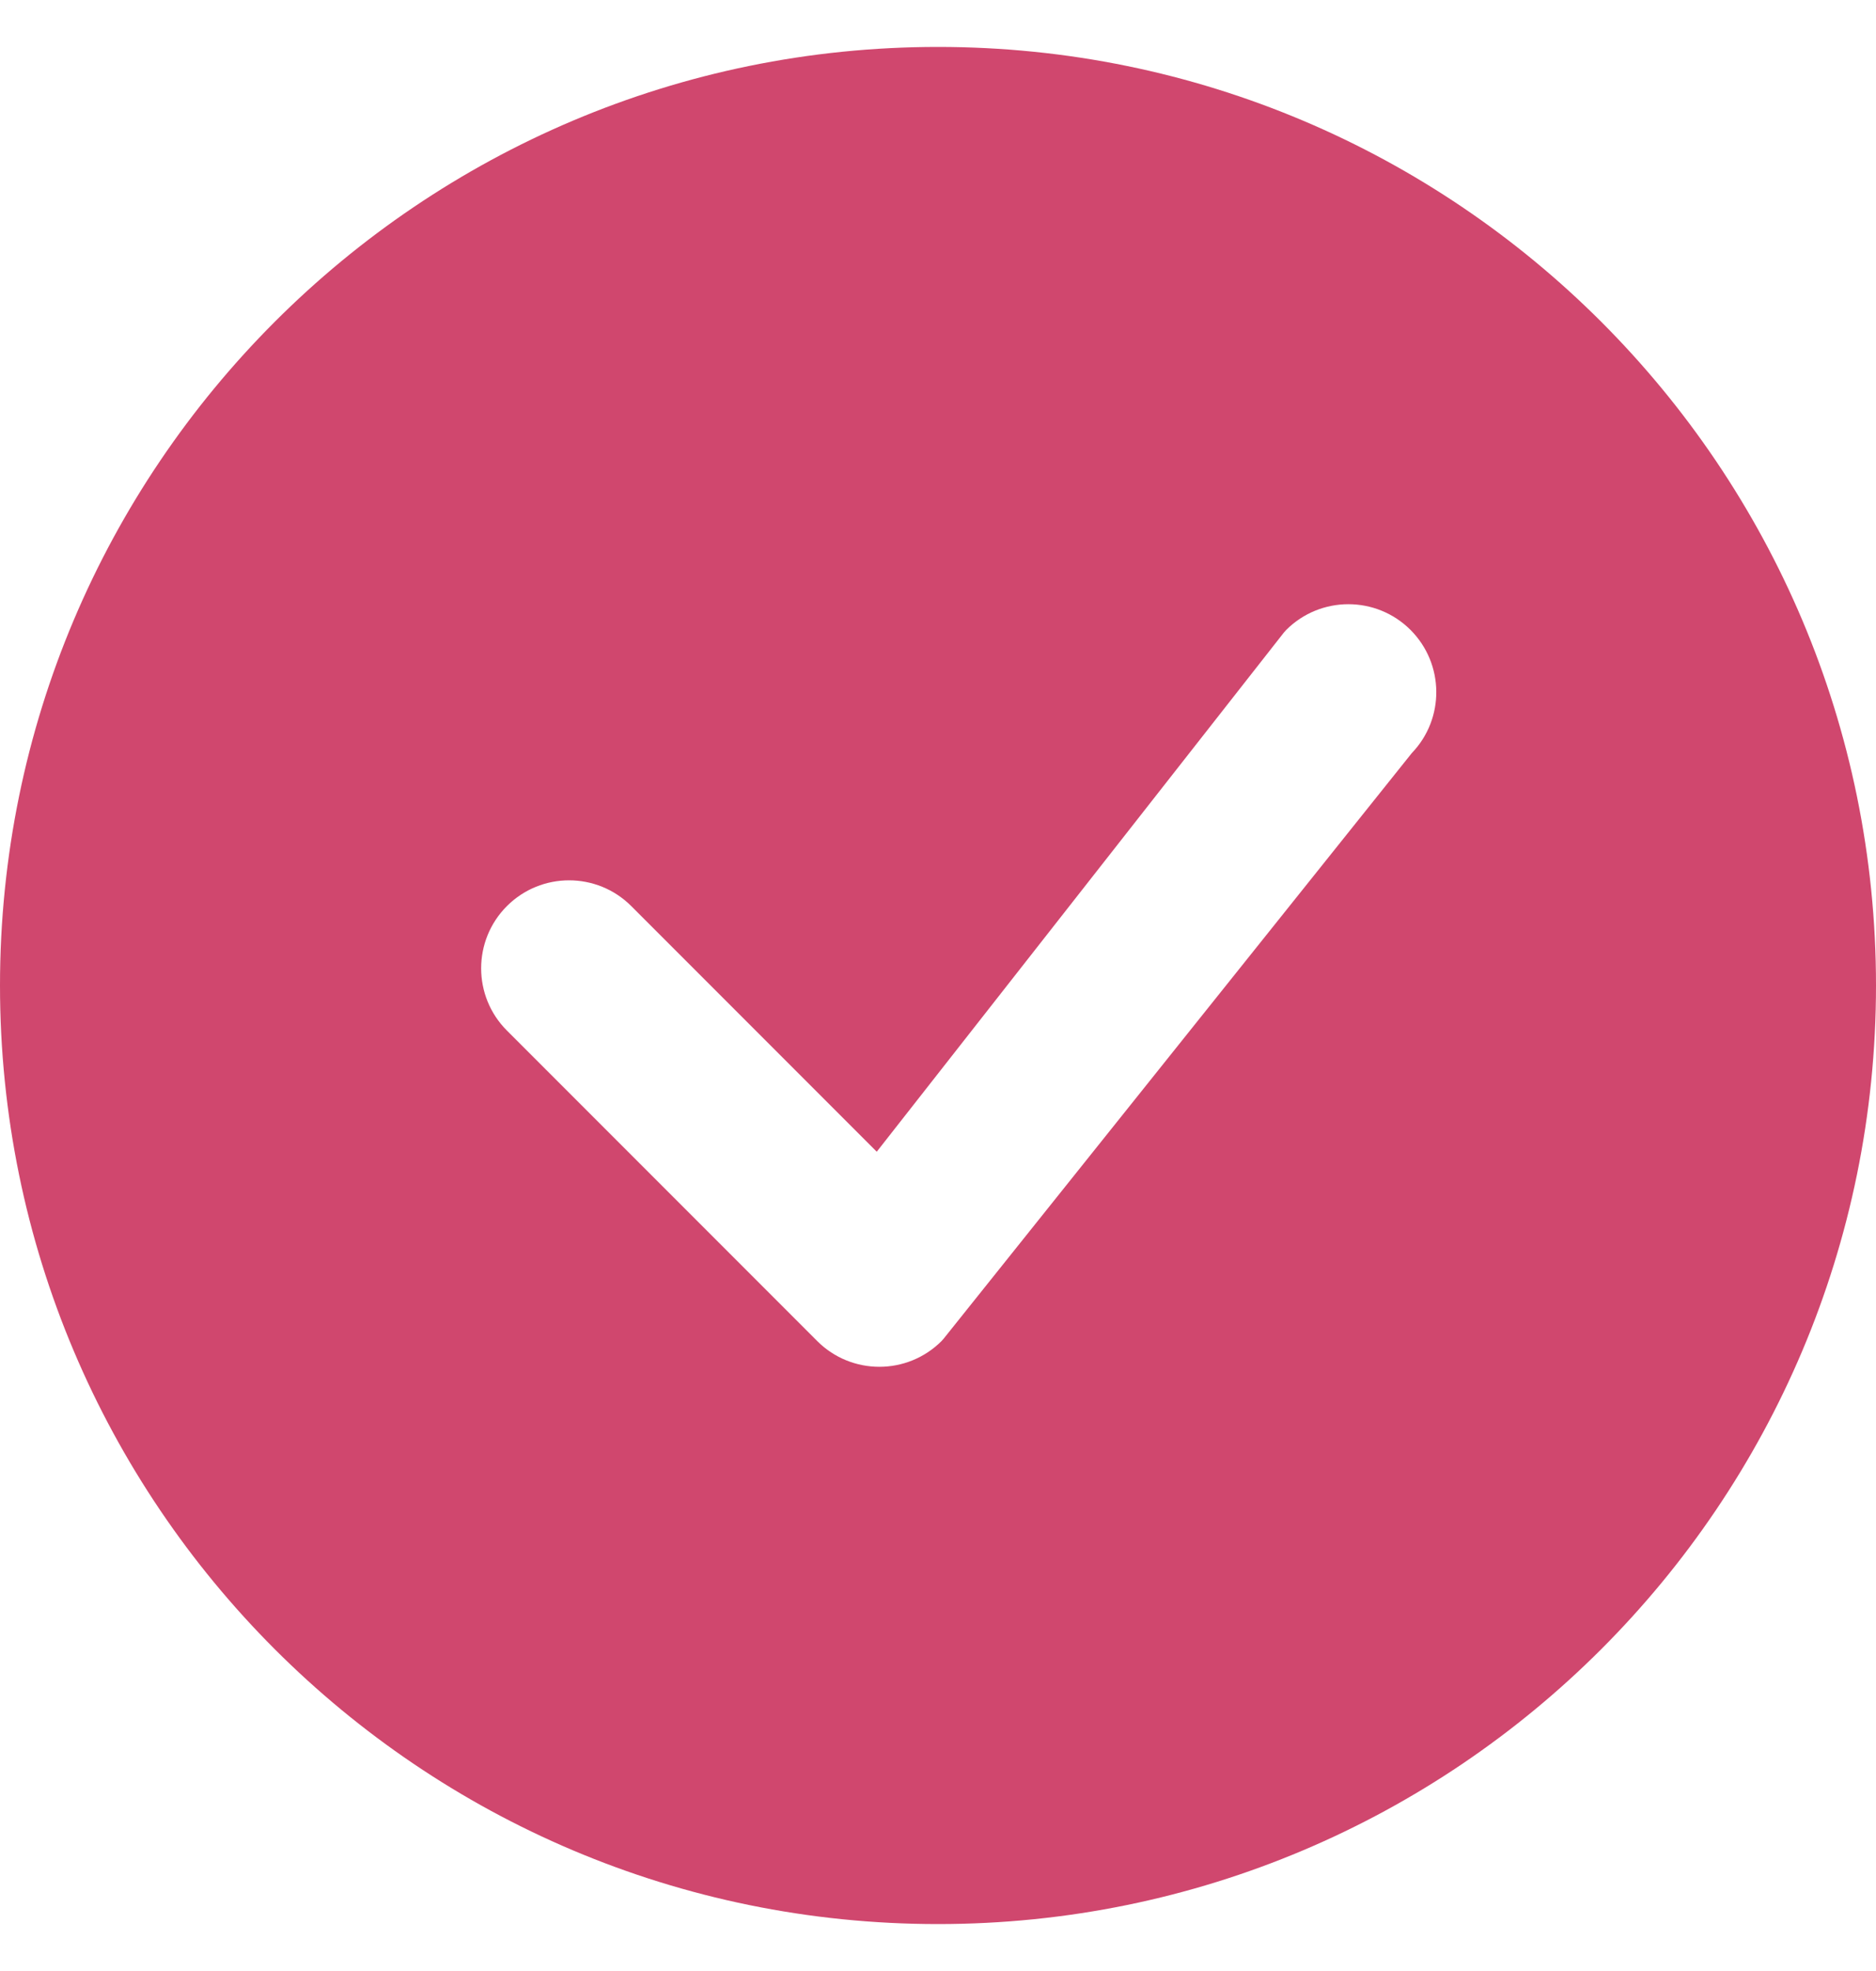 <svg width="20" height="21" viewBox="0 0 20 21" fill="none" xmlns="http://www.w3.org/2000/svg">
<path d="M20 10.5C20 16.023 15.523 20.5 10 20.5C4.477 20.5 0 16.023 0 10.5C0 4.977 4.477 0.5 10 0.5C15.523 0.5 20 4.977 20 10.5ZM15.038 6.712C14.672 6.346 14.078 6.346 13.712 6.712C13.703 6.721 13.695 6.73 13.687 6.74L9.347 12.271L6.73 9.654C6.364 9.288 5.77 9.288 5.404 9.654C5.038 10.02 5.038 10.614 5.404 10.98L8.712 14.288C9.078 14.654 9.672 14.654 10.038 14.288C10.046 14.28 10.054 14.271 10.061 14.262L15.051 8.024C15.404 7.657 15.399 7.074 15.038 6.712Z" fill="#D0476E"/>
</svg>
